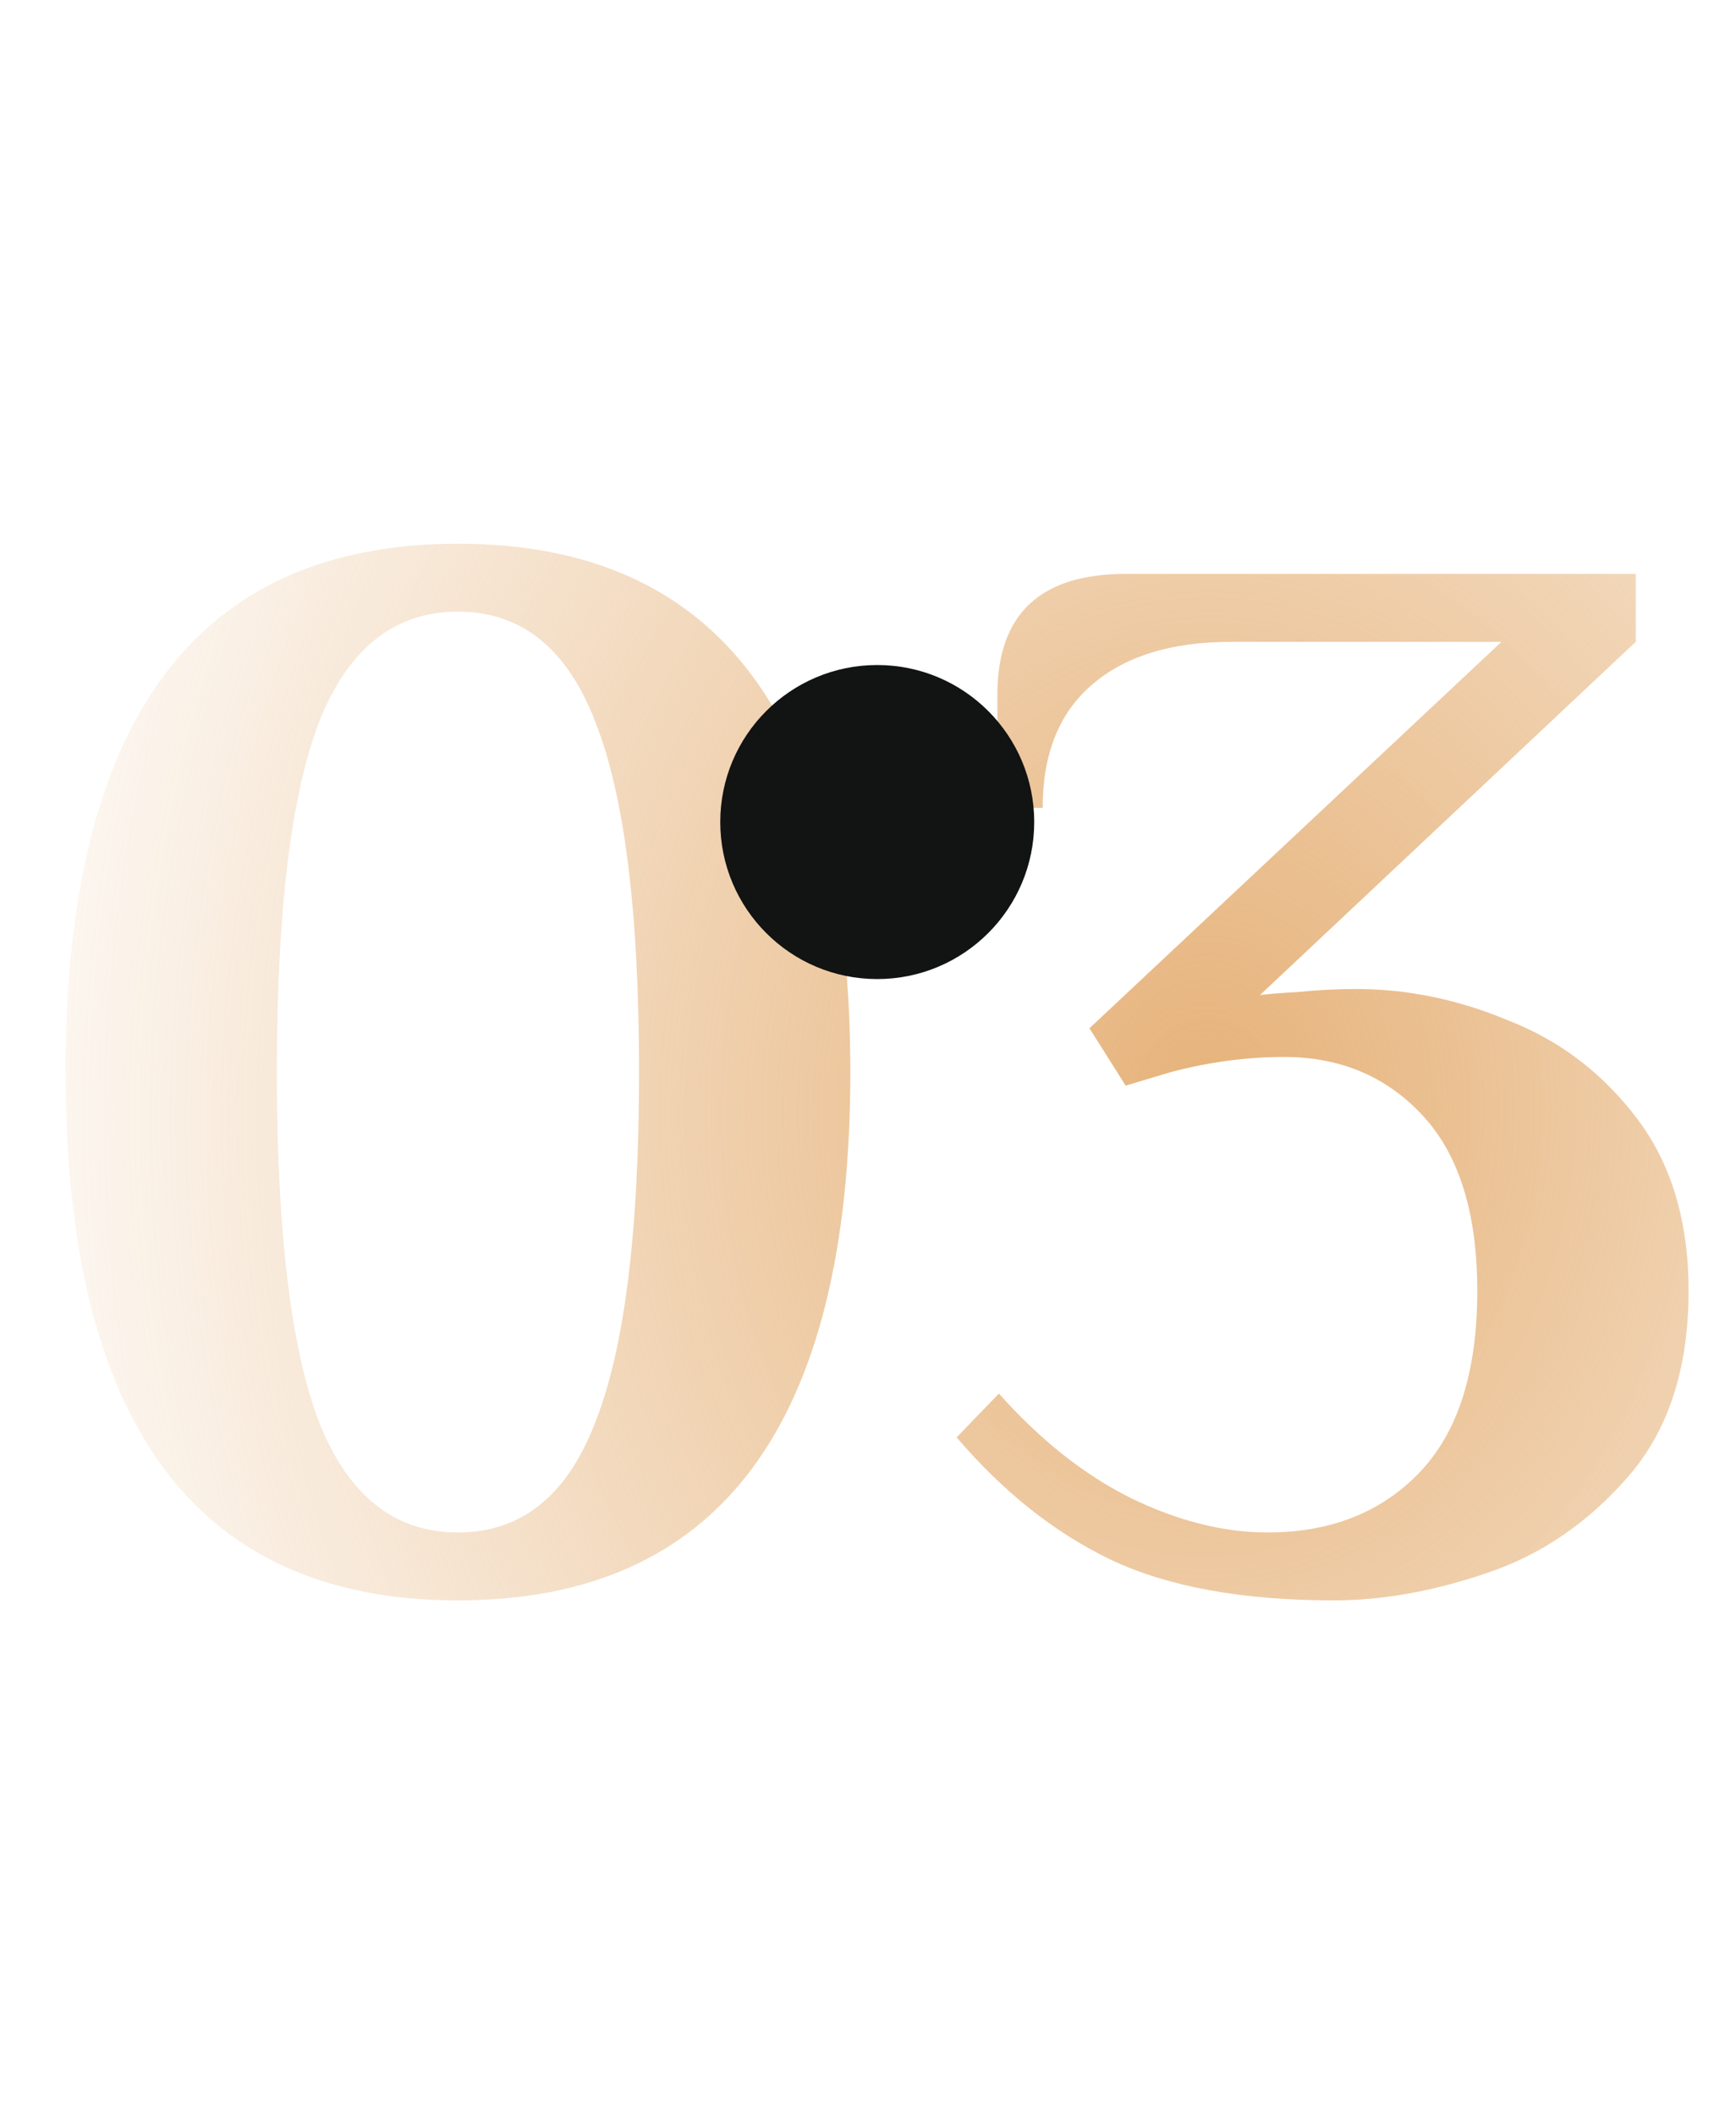 <?xml version="1.0" encoding="UTF-8"?> <svg xmlns="http://www.w3.org/2000/svg" width="376" height="458" viewBox="0 0 376 458" fill="none"><path d="M99.189 346.537C42.533 346.537 14.204 308.403 14.204 232.135C14.204 155.867 42.533 117.733 99.189 117.733C155.845 117.733 184.173 155.867 184.173 232.135C184.173 308.403 155.845 346.537 99.189 346.537ZM99.189 331.828C112.917 331.828 122.832 323.875 128.934 307.967C135.253 292.06 138.413 266.783 138.413 232.135C138.413 197.488 135.253 172.21 128.934 156.303C122.832 140.396 112.917 132.442 99.189 132.442C85.461 132.442 75.437 140.396 69.118 156.303C63.016 172.21 59.965 197.488 59.965 232.135C59.965 266.783 63.016 292.06 69.118 307.967C75.437 323.875 85.461 331.828 99.189 331.828ZM288.915 346.537C269.085 346.537 252.96 343.595 240.539 337.712C228.337 331.828 217.223 323.003 207.199 311.236L216.352 301.757C225.286 311.781 234.765 319.299 244.789 324.311C255.03 329.322 264.945 331.828 274.533 331.828C288.044 331.828 298.939 327.579 307.22 319.081C315.718 310.364 319.967 297.181 319.967 279.53C319.967 262.751 316.045 250.113 308.2 241.614C300.355 233.116 290.332 228.867 278.129 228.867C270.066 228.867 261.894 229.956 253.614 232.135L243.808 235.077L235.963 222.656L325.197 138.979H266.688C253.614 138.979 243.481 142.139 236.29 148.458C229.317 154.56 225.831 163.385 225.831 174.934H216.025V150.419C216.025 132.987 225.286 124.27 243.808 124.27H354.288V138.979L272.899 215.465C274.424 215.247 277.148 215.029 281.07 214.811C285.211 214.376 289.46 214.158 293.818 214.158C304.931 214.158 315.936 216.446 326.831 221.022C337.945 225.38 347.206 232.462 354.615 242.268C362.024 252.074 365.728 264.495 365.728 279.53C365.728 296.309 361.37 309.711 352.654 319.734C343.937 329.758 333.695 336.731 321.928 340.654C310.379 344.576 299.375 346.537 288.915 346.537Z" fill="url(#paint0_radial_221_2)"></path><g filter="url(#filter0_iiii_221_2)"><circle cx="190" cy="118" r="34" fill="#121313"></circle></g><path d="M190.5 102L193.463 115.126L207 118L193.463 120.874L190.5 134L187.537 120.874L174 118L187.537 115.126L190.5 102Z" fill="white"></path><defs><filter id="filter0_iiii_221_2" x="156" y="84" width="68" height="81" filterUnits="userSpaceOnUse" color-interpolation-filters="sRGB"><feFlood flood-opacity="0" result="BackgroundImageFix"></feFlood><feBlend mode="normal" in="SourceGraphic" in2="BackgroundImageFix" result="shape"></feBlend><feColorMatrix in="SourceAlpha" type="matrix" values="0 0 0 0 0 0 0 0 0 0 0 0 0 0 0 0 0 0 127 0" result="hardAlpha"></feColorMatrix><feOffset dy="2"></feOffset><feGaussianBlur stdDeviation="2"></feGaussianBlur><feComposite in2="hardAlpha" operator="arithmetic" k2="-1" k3="1"></feComposite><feColorMatrix type="matrix" values="0 0 0 0 1 0 0 0 0 1 0 0 0 0 1 0 0 0 0.25 0"></feColorMatrix><feBlend mode="normal" in2="shape" result="effect1_innerShadow_221_2"></feBlend><feColorMatrix in="SourceAlpha" type="matrix" values="0 0 0 0 0 0 0 0 0 0 0 0 0 0 0 0 0 0 127 0" result="hardAlpha"></feColorMatrix><feOffset dy="8"></feOffset><feGaussianBlur stdDeviation="4"></feGaussianBlur><feComposite in2="hardAlpha" operator="arithmetic" k2="-1" k3="1"></feComposite><feColorMatrix type="matrix" values="0 0 0 0 1 0 0 0 0 1 0 0 0 0 1 0 0 0 0.21 0"></feColorMatrix><feBlend mode="normal" in2="effect1_innerShadow_221_2" result="effect2_innerShadow_221_2"></feBlend><feColorMatrix in="SourceAlpha" type="matrix" values="0 0 0 0 0 0 0 0 0 0 0 0 0 0 0 0 0 0 127 0" result="hardAlpha"></feColorMatrix><feOffset dy="18"></feOffset><feGaussianBlur stdDeviation="5.5"></feGaussianBlur><feComposite in2="hardAlpha" operator="arithmetic" k2="-1" k3="1"></feComposite><feColorMatrix type="matrix" values="0 0 0 0 1 0 0 0 0 1 0 0 0 0 1 0 0 0 0.13 0"></feColorMatrix><feBlend mode="normal" in2="effect2_innerShadow_221_2" result="effect3_innerShadow_221_2"></feBlend><feColorMatrix in="SourceAlpha" type="matrix" values="0 0 0 0 0 0 0 0 0 0 0 0 0 0 0 0 0 0 127 0" result="hardAlpha"></feColorMatrix><feOffset dy="32"></feOffset><feGaussianBlur stdDeviation="6.5"></feGaussianBlur><feComposite in2="hardAlpha" operator="arithmetic" k2="-1" k3="1"></feComposite><feColorMatrix type="matrix" values="0 0 0 0 1 0 0 0 0 1 0 0 0 0 1 0 0 0 0.04 0"></feColorMatrix><feBlend mode="normal" in2="effect3_innerShadow_221_2" result="effect4_innerShadow_221_2"></feBlend></filter><radialGradient id="paint0_radial_221_2" cx="0" cy="0" r="1" gradientUnits="userSpaceOnUse" gradientTransform="translate(261.592 239.5) rotate(91.136) scale(343.067 281.925)"><stop stop-color="#E6B279"></stop><stop offset="1" stop-color="#E6B37B" stop-opacity="0"></stop></radialGradient></defs></svg> 